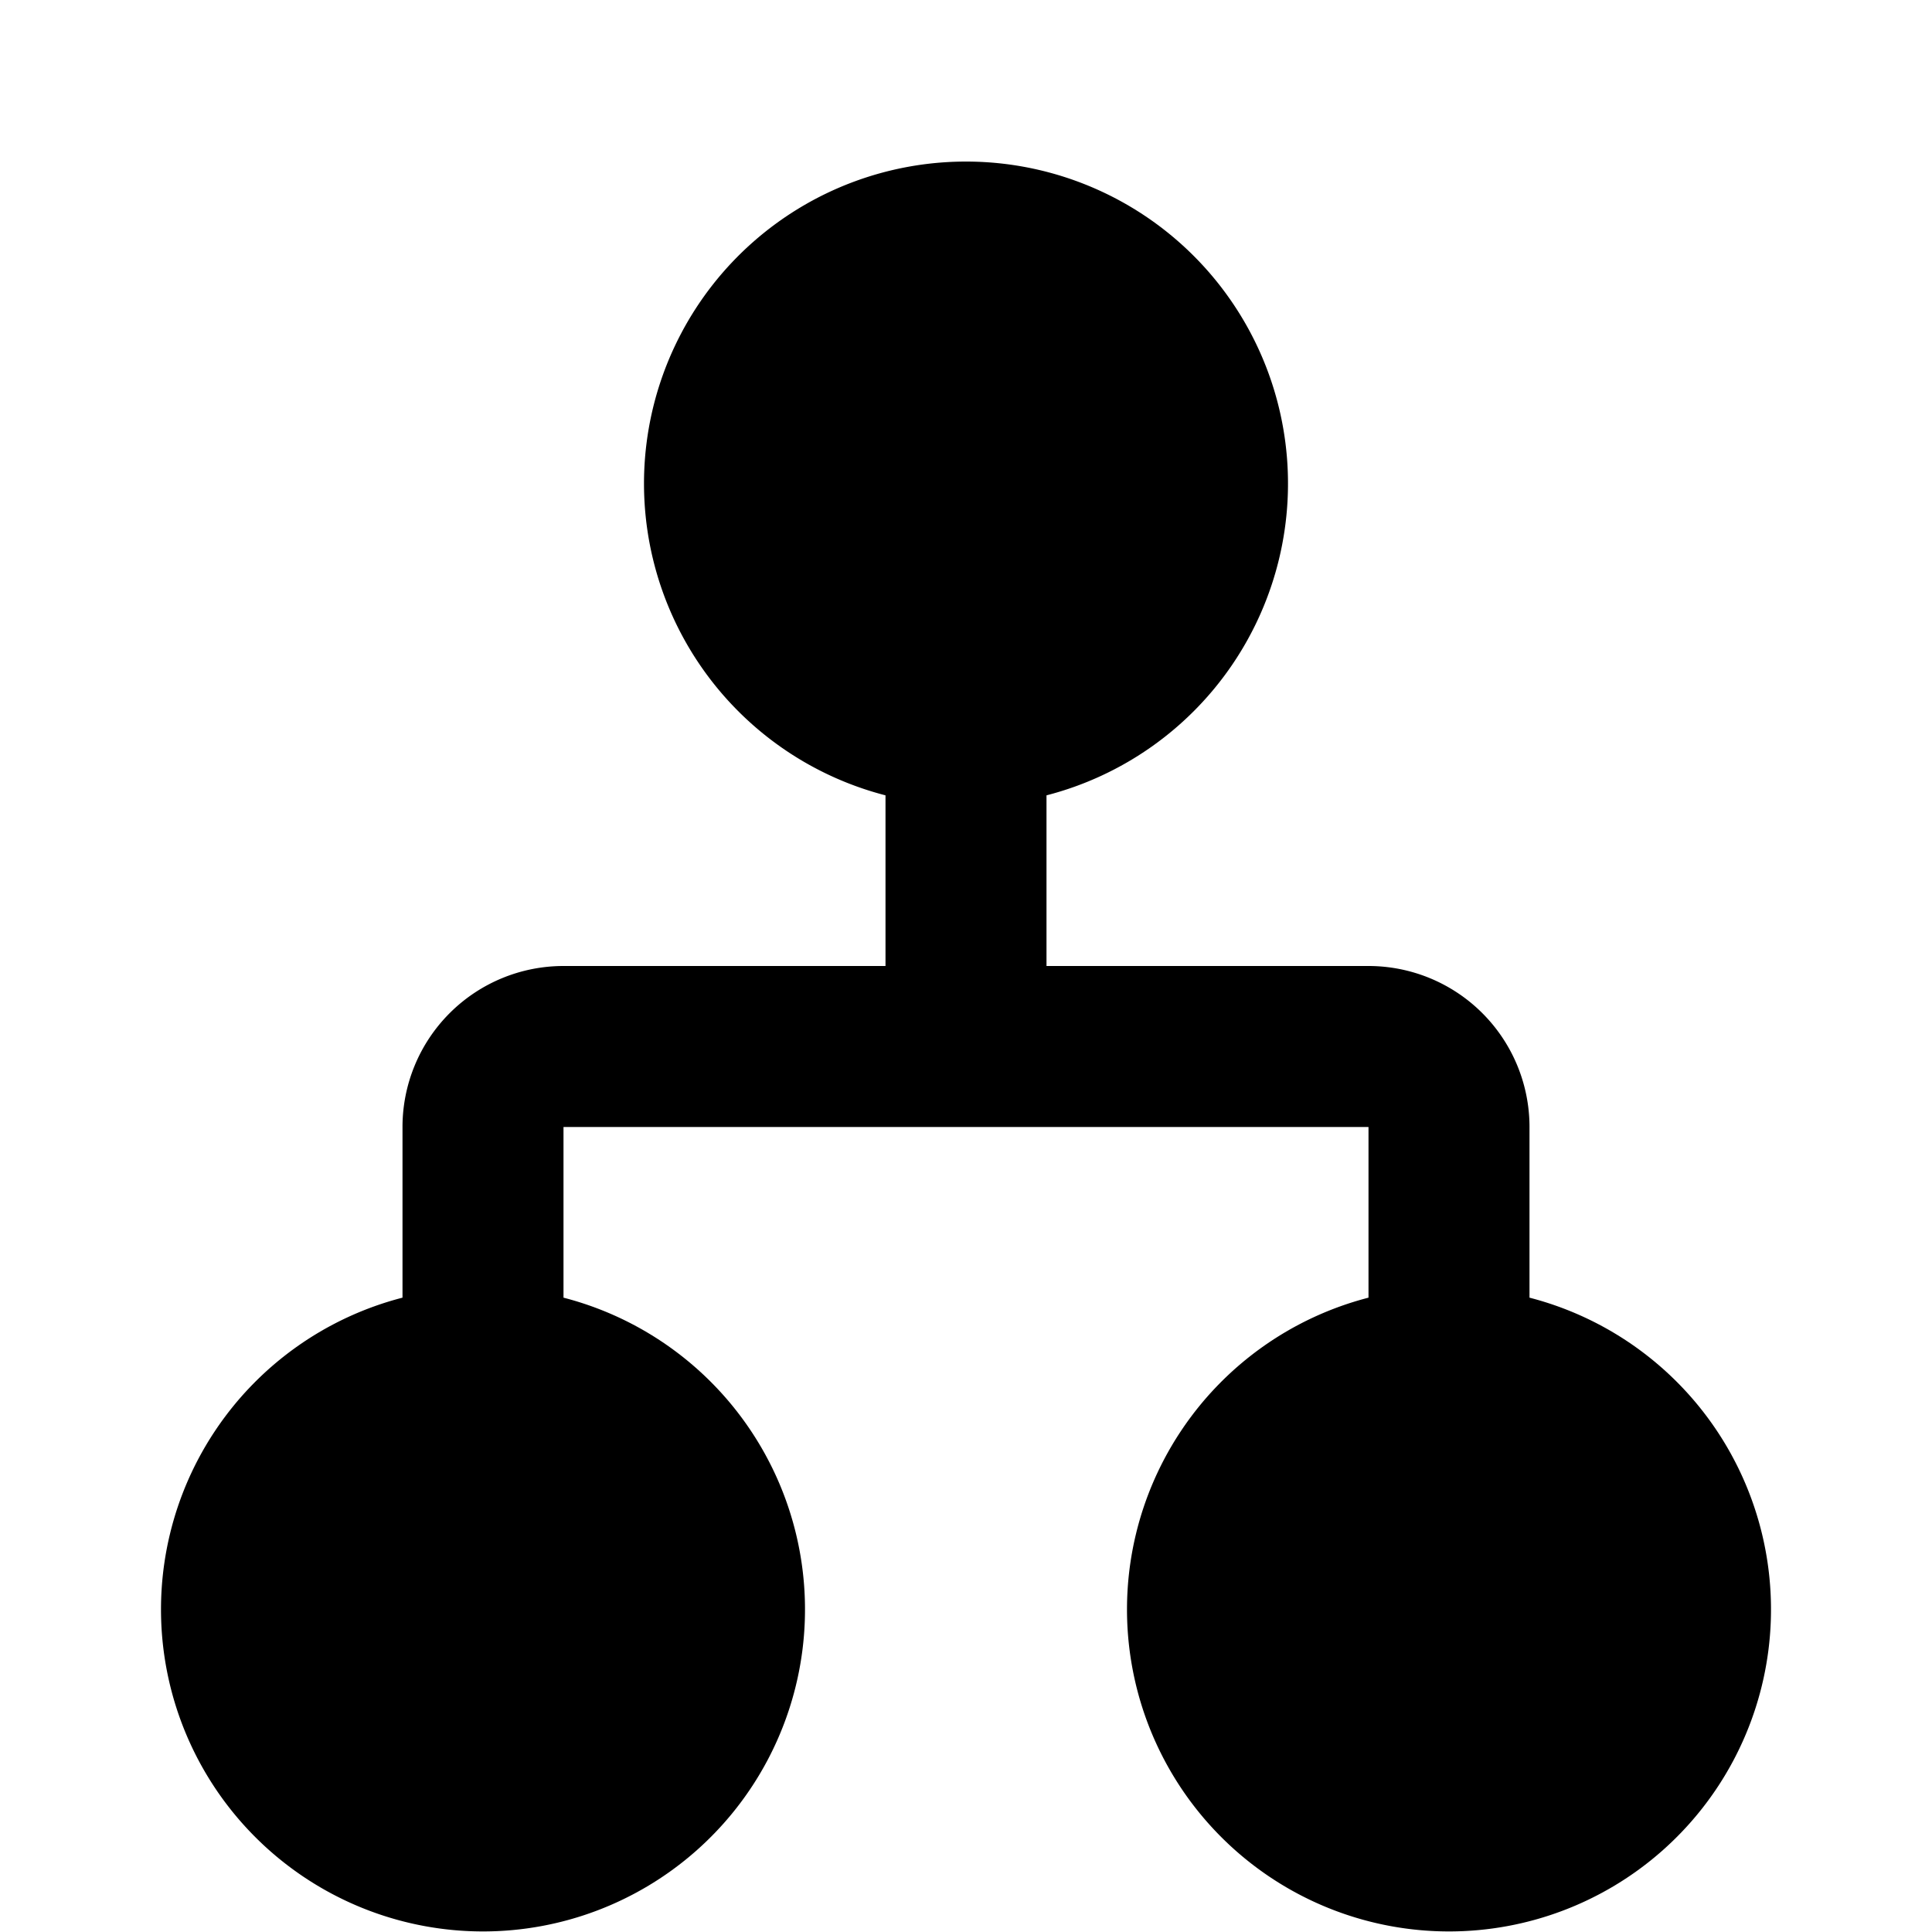 <svg width="12" height="12" viewBox="0 0 12 12" xmlns="http://www.w3.org/2000/svg"><path d="M5.5 4.94a2 2 0 1 1 1 0V6h2a1 1 0 0 1 1 1v1.06a2 2 0 1 1-1 0V7h-5v1.06a2 2 0 1 1-1 0V7a1 1 0 0 1 1-1h2V4.94Z"/></svg>